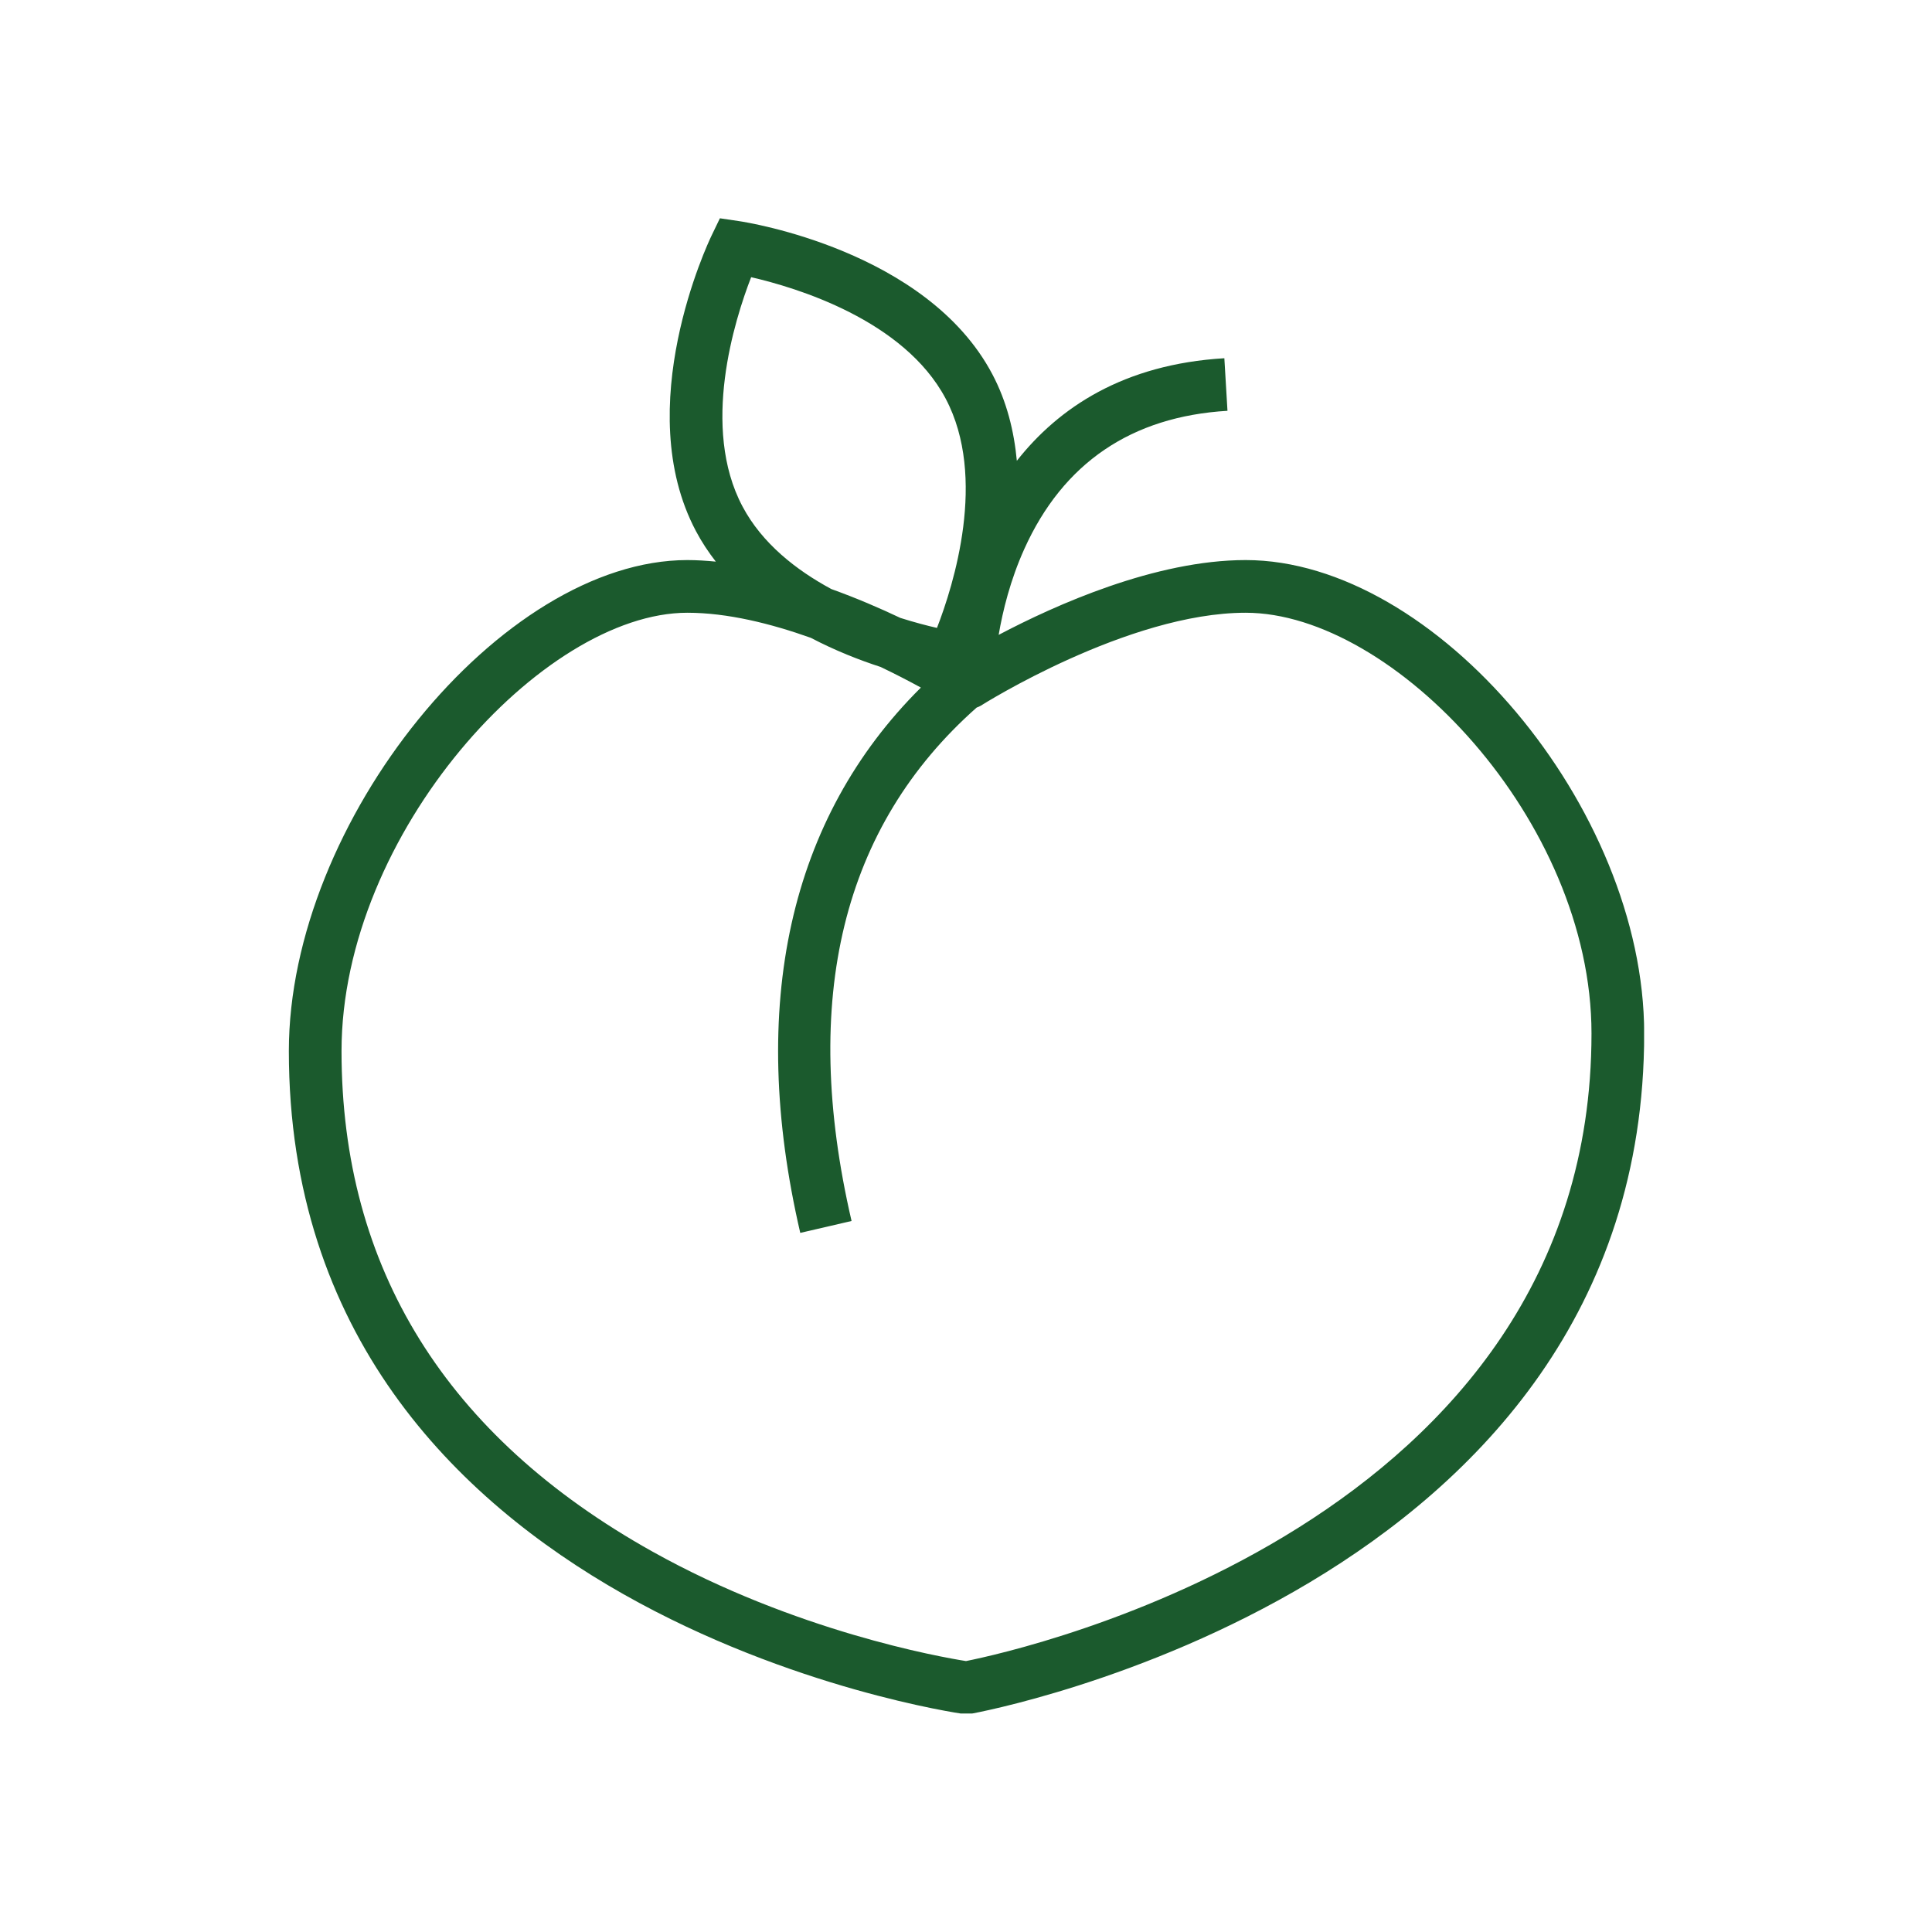 <svg xmlns="http://www.w3.org/2000/svg" xmlns:xlink="http://www.w3.org/1999/xlink" width="1080" zoomAndPan="magnify" viewBox="0 0 810 810" height="1080" preserveAspectRatio="xMidYMid meet" version="1.0"><defs><clipPath id="7f22e86762"><path d="M 121 91.395 L 689.293 91.395 L 689.293 718.395 L 121 718.395 Z M 121 91.395 " clip-rule="nonzero"/></clipPath></defs><g clip-path="url(#7f22e86762)"><path fill="#1b5a2d" d="M 522.246 234.812 C 484.457 234.812 442.562 253.586 418.695 266.172 C 420.406 256.133 423.555 243.227 429.453 230.145 C 445.699 194.117 474.359 174.633 514.625 172.23 L 513.316 150.191 C 471.047 152.707 443.852 170.922 426.316 193.191 C 425.152 180.824 422.137 168.387 415.996 156.809 C 388.523 104.938 313.074 93.184 309.871 92.711 L 301.824 91.52 L 298.297 98.836 C 296.898 101.75 264.242 170.766 291.773 222.66 C 294.195 227.238 297.016 231.484 300.109 235.461 C 296.105 235.078 292.121 234.812 288.184 234.812 C 210.113 234.812 121.102 344.473 121.102 440.652 C 121.102 677.711 400.918 718.168 403.746 718.551 C 404.238 718.617 404.727 718.656 405.219 718.656 C 405.852 718.656 406.484 718.598 407.102 718.492 C 409.938 718.008 689.332 666.891 689.332 433.297 C 689.324 338.684 601.875 234.812 522.246 234.812 Z M 314.922 116.215 C 333.664 120.523 378.965 134.074 396.48 167.137 C 414.008 200.219 399.785 245.332 392.828 263.258 C 388.785 262.336 383.473 260.953 377.5 259.07 C 368.859 254.969 359.055 250.742 348.547 246.965 C 333.773 238.992 319.508 227.828 311.285 212.309 C 293.742 179.23 307.965 134.141 314.922 116.215 Z M 404.996 696.41 C 394.16 694.695 333.34 683.91 273.496 650.48 C 187.027 602.18 143.188 531.59 143.188 440.652 C 143.188 349.492 227.543 256.898 288.184 256.898 C 304.988 256.898 323.188 261.445 339.926 267.402 C 350.109 272.746 360.281 276.73 369.211 279.629 C 375.734 282.75 381.395 285.711 386.086 288.273 C 330.961 342.977 313.402 421.578 335.512 516.895 L 357.02 511.906 C 335.445 418.832 353.156 346.48 409.457 296.656 C 410.02 296.422 410.621 296.23 411.152 295.891 C 411.754 295.496 472.961 256.898 522.254 256.898 C 584.223 256.898 667.242 344.109 667.242 433.289 C 667.242 639.148 427.539 691.926 404.996 696.41 Z M 404.996 696.41 " fill-opacity="1" fill-rule="nonzero"/></g></svg>